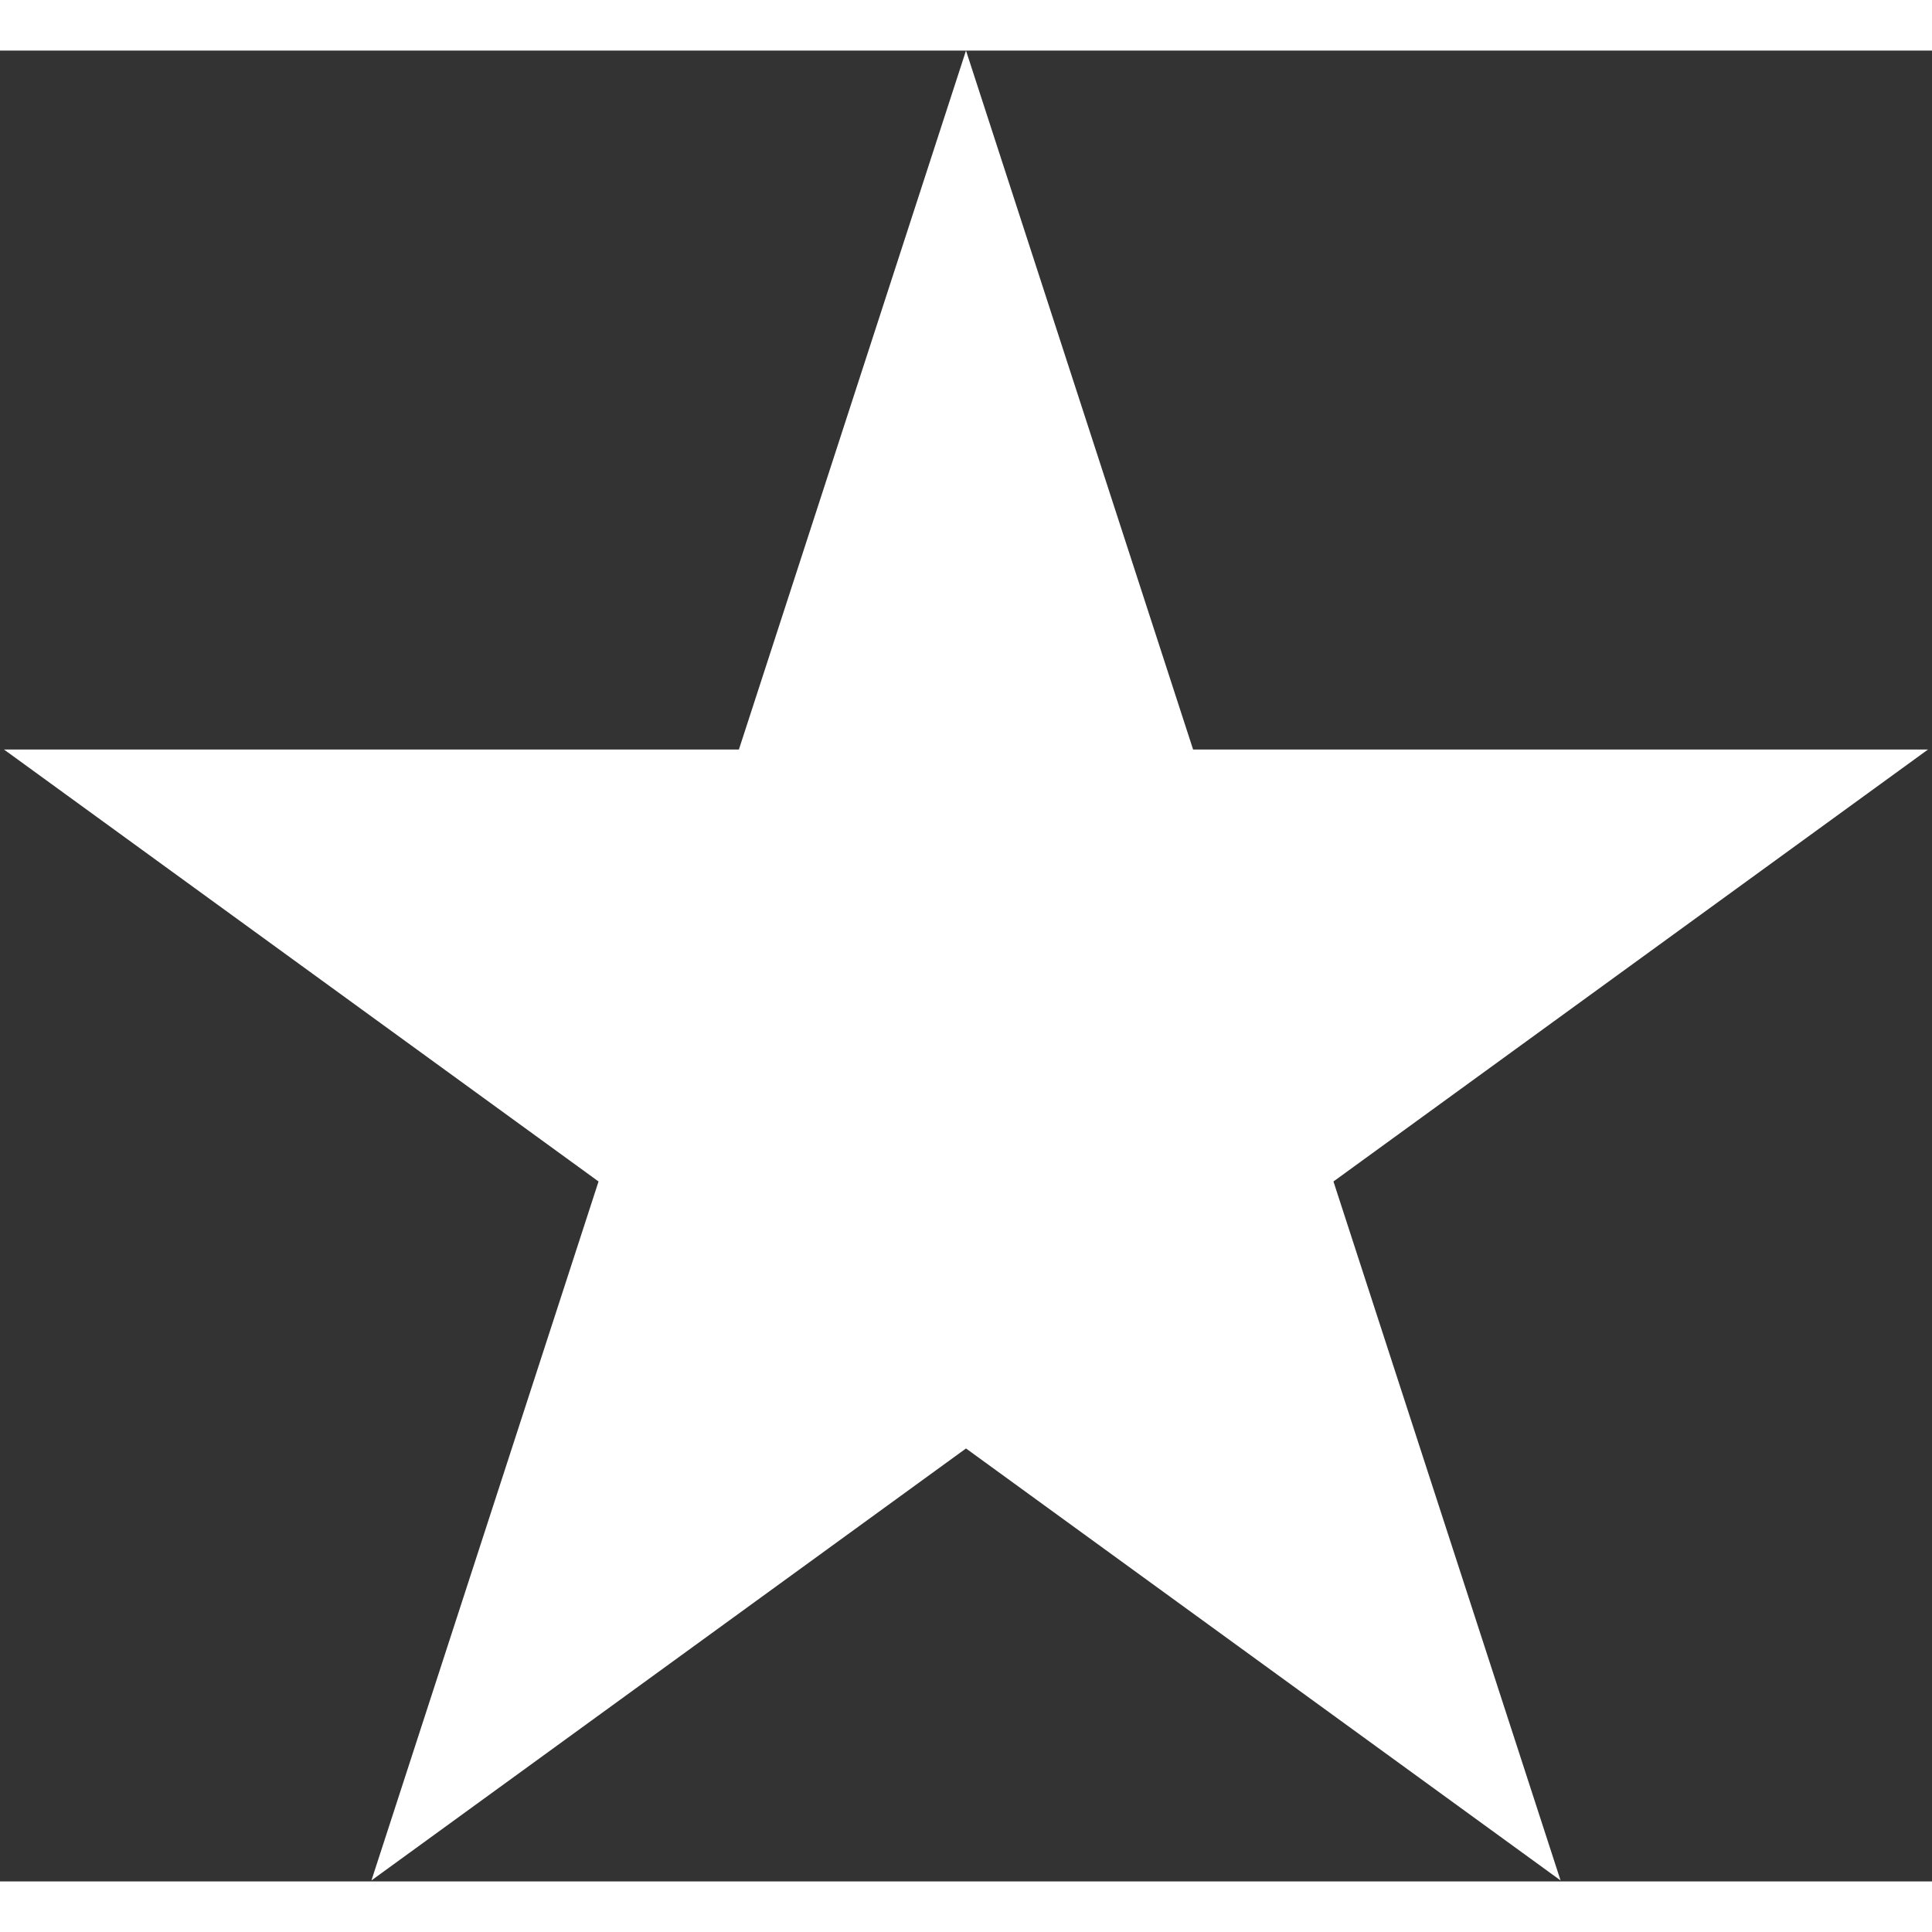     <svg
      id="logo"
      width="24"
      height="24"
      viewBox="0 0 382 362"
      xmlns="http://www.w3.org/2000/svg"
      fill="white"
      stroke="white"
    >
      <rect x="0" y="0" width="382" height="362" fill="#333333" stroke="none"/>
      <path d="M191 1.618L235.427 138.351L235.54 138.697H235.903H379.672L263.36 223.202L263.066 223.416L263.179 223.761L307.606 360.494L191.294 275.989L191 275.775L190.706 275.989L74.394 360.494L118.821 223.761L118.934 223.416L118.64 223.202L2.328 138.697H146.097H146.46L146.573 138.351L191 1.618Z" />
    </svg>
